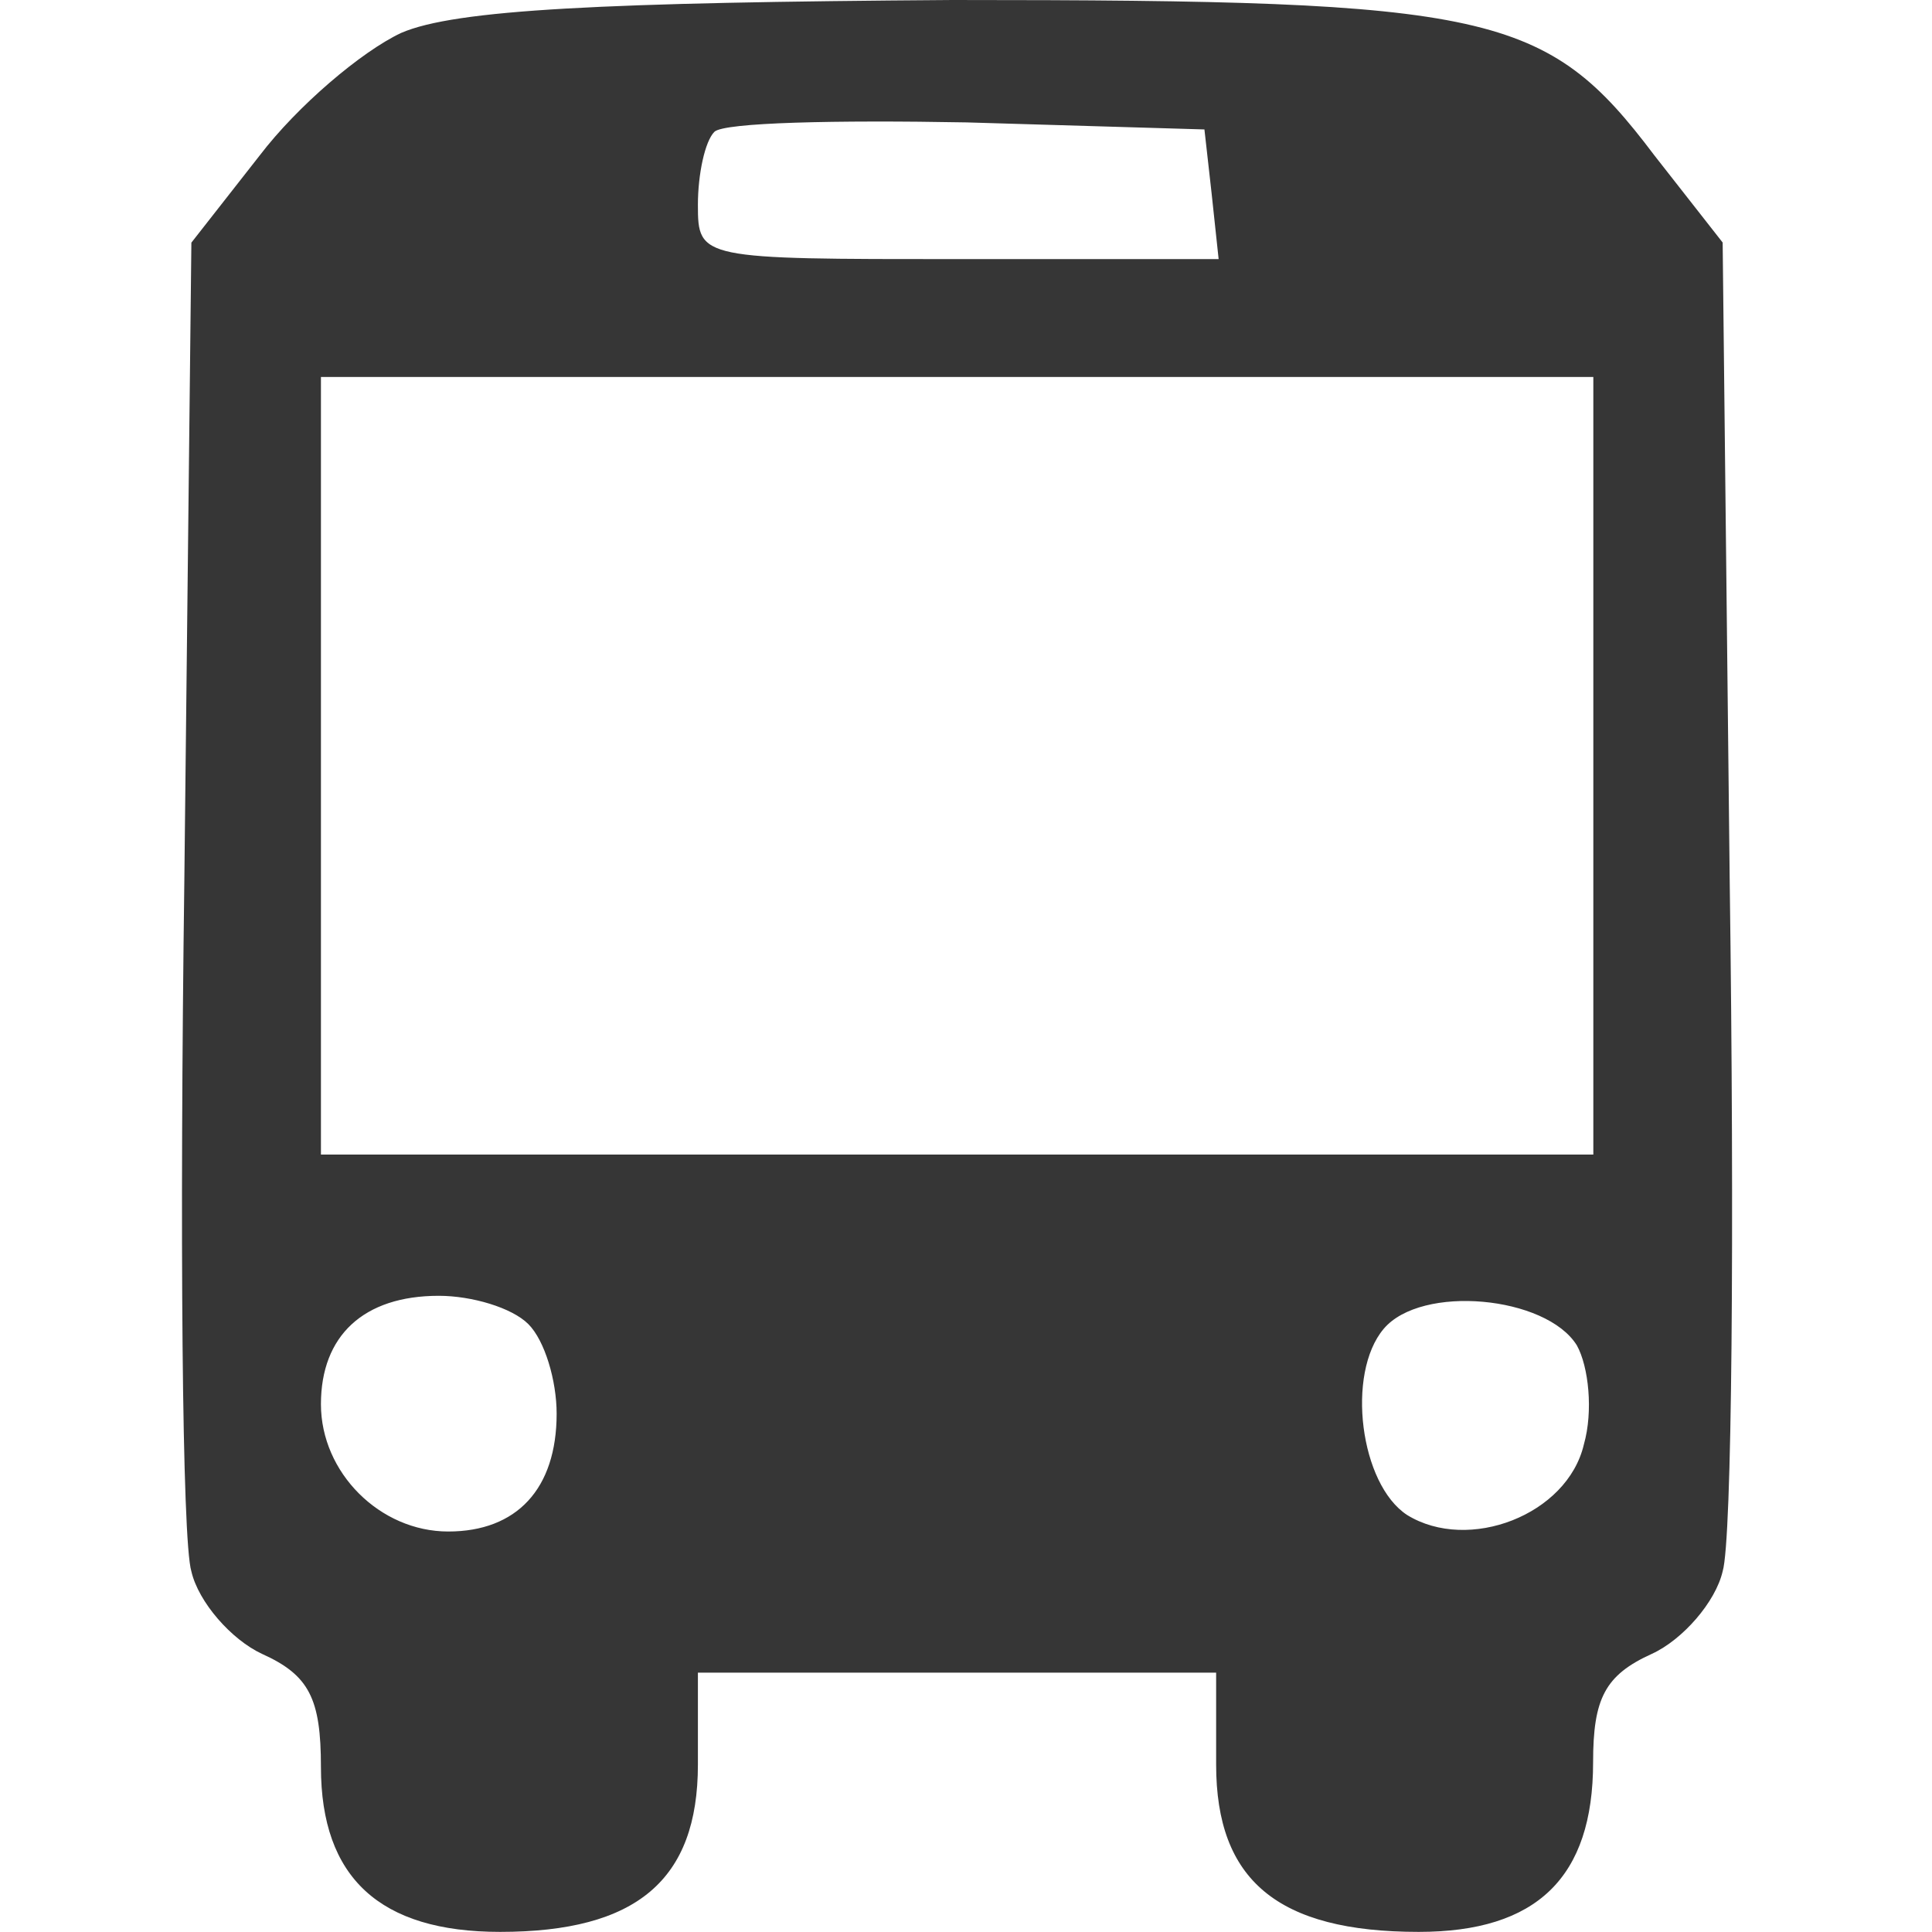 <?xml version="1.0" encoding="UTF-8" standalone="no"?>
<!-- Generator: Adobe Illustrator 19.0.1, SVG Export Plug-In . SVG Version: 6.00 Build 0)  -->

<svg
   version="1.1"
   id="Layer_1"
   x="0px"
   y="0px"
   width="17"
   height="17"
   viewBox="0 0 17 17"
   xml:space="preserve"
   xmlns="http://www.w3.org/2000/svg"
   xmlns:svg="http://www.w3.org/2000/svg">
	<defs
   id="defs9" />
	
<path
   d="m 3.529,0.29 c -0.352,0.166 -0.912,0.643 -1.244,1.078 l -0.601,0.767 -0.062,5.618 c -0.041,3.068 -0.021,5.805 0.062,6.074 0.062,0.27 0.352,0.601 0.622,0.726 0.415,0.187 0.518,0.394 0.518,0.995 0,0.974 0.518,1.451 1.576,1.451 1.202,0 1.741,-0.456 1.741,-1.472 v -0.809 h 2.28 2.28 v 0.809 c 0,1.016 0.539,1.472 1.783,1.472 1.037,0 1.534,-0.477 1.534,-1.493 0,-0.56 0.104,-0.767 0.518,-0.954 0.27,-0.124 0.56,-0.456 0.622,-0.726 0.083,-0.27 0.104,-3.006 0.062,-6.074 l -0.062,-5.618 -0.601,-0.767 C 13.605,0.104 13.128,0 8.38,0 5.312,0.021 4.006,0.083 3.529,0.29 Z M 10.661,1.7 10.723,2.28 H 8.442 c -2.28,0 -2.301,0 -2.301,-0.477 0,-0.27 0.062,-0.56 0.145,-0.643 0.083,-0.083 1.078,-0.104 2.218,-0.083 l 2.094,0.062 z m 3.359,5.038 v 3.421 H 8.422 2.824 V 6.738 3.317 h 5.598 5.598 z m -9.371,4.913 c 0.145,0.145 0.249,0.498 0.249,0.788 0,0.663 -0.352,1.037 -0.954,1.037 -0.601,0 -1.12,-0.518 -1.12,-1.12 0,-0.601 0.373,-0.954 1.037,-0.954 0.29,0 0.643,0.104 0.788,0.249 z m 9.226,0.187 c 0.104,0.187 0.145,0.58 0.062,0.871 -0.145,0.622 -1.016,0.954 -1.555,0.622 -0.415,-0.27 -0.539,-1.244 -0.207,-1.638 0.332,-0.394 1.43,-0.29 1.7,0.145 z"
   id="path50"
   style="stroke-width:0.021;fill:#363636;fill-opacity:1" /></svg>
